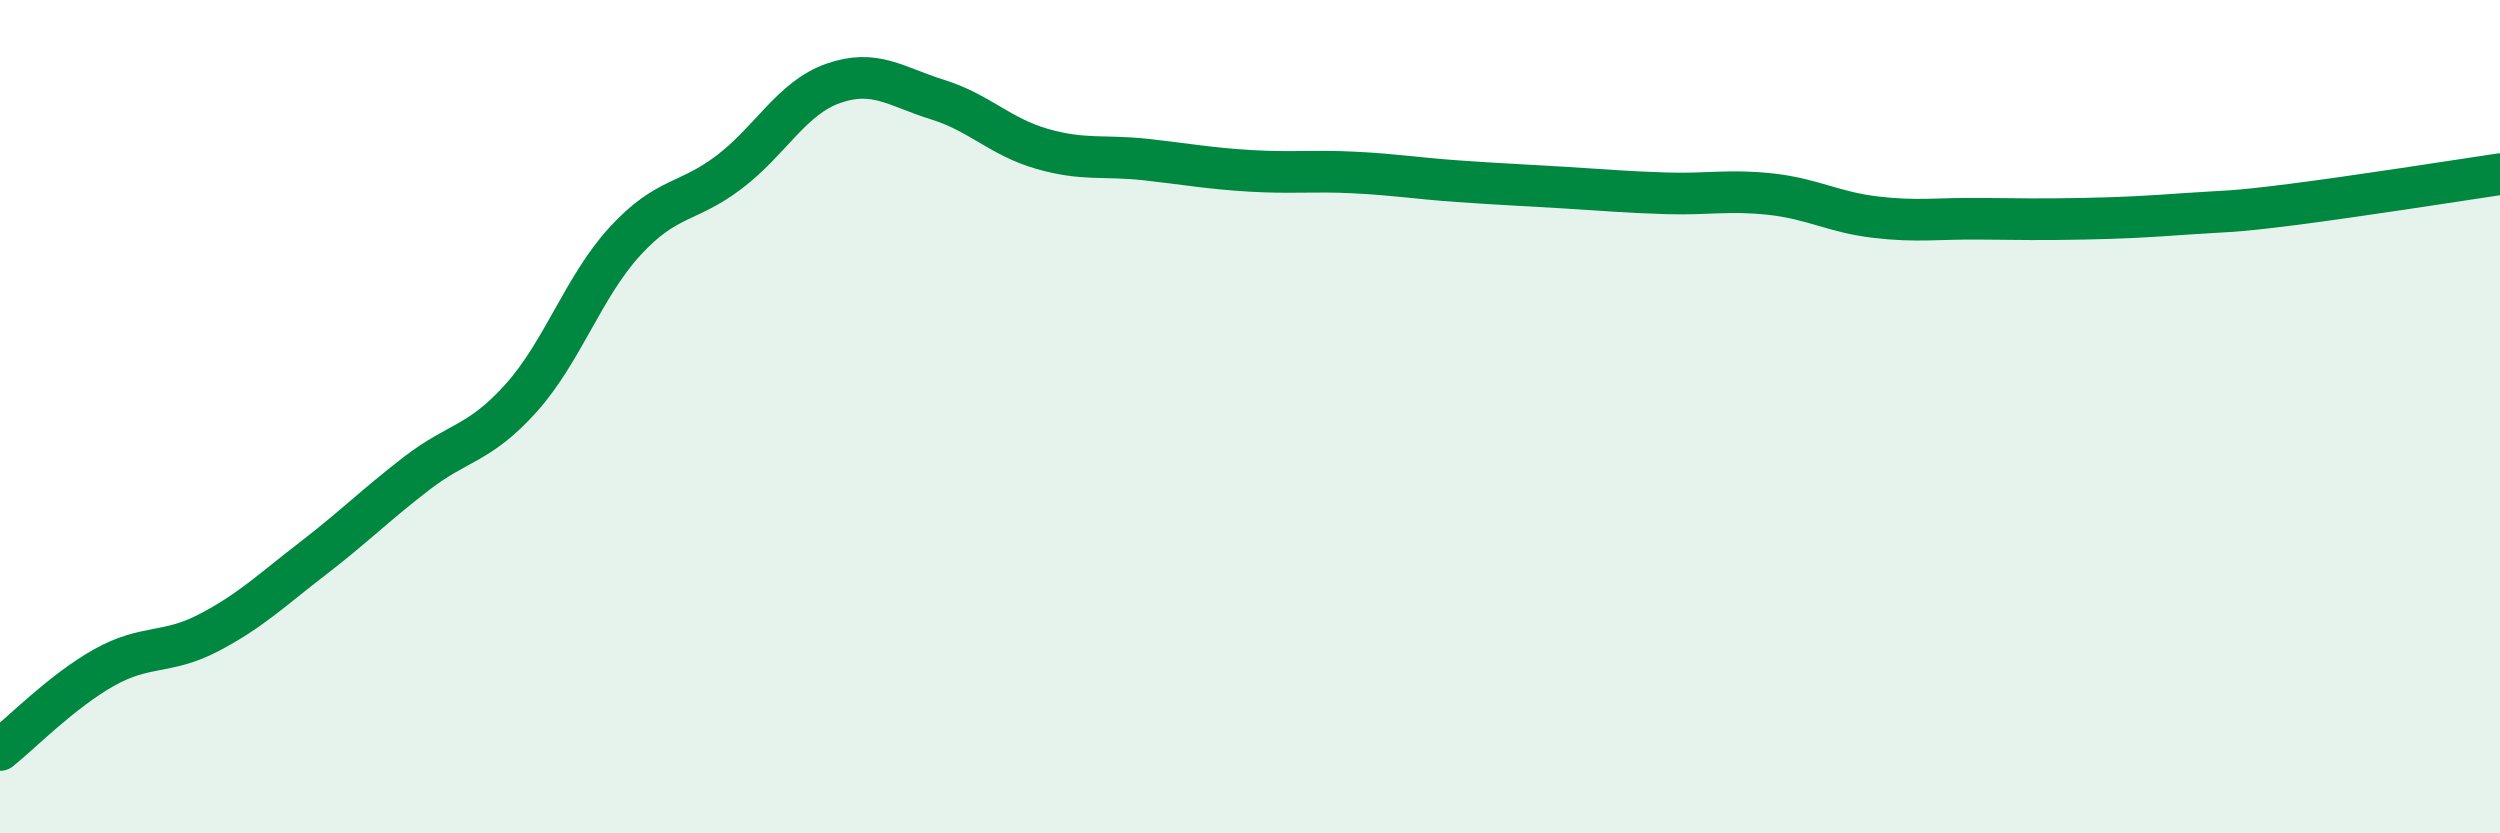 
    <svg width="60" height="20" viewBox="0 0 60 20" xmlns="http://www.w3.org/2000/svg">
      <path
        d="M 0,18 C 0.5,17.6 1.5,16.58 2.5,16.02 C 3.5,15.46 4,15.71 5,15.19 C 6,14.67 6.5,14.18 7.5,13.41 C 8.5,12.64 9,12.13 10,11.36 C 11,10.59 11.5,10.67 12.5,9.56 C 13.5,8.45 14,6.88 15,5.79 C 16,4.7 16.5,4.89 17.5,4.13 C 18.5,3.37 19,2.35 20,2 C 21,1.65 21.5,2.08 22.5,2.39 C 23.5,2.7 24,3.28 25,3.57 C 26,3.86 26.5,3.72 27.5,3.83 C 28.5,3.94 29,4.04 30,4.1 C 31,4.16 31.5,4.09 32.5,4.14 C 33.5,4.19 34,4.28 35,4.35 C 36,4.42 36.5,4.44 37.5,4.5 C 38.5,4.56 39,4.61 40,4.64 C 41,4.67 41.5,4.55 42.5,4.66 C 43.5,4.77 44,5.09 45,5.21 C 46,5.33 46.5,5.24 47.5,5.25 C 48.5,5.26 49,5.27 50,5.25 C 51,5.23 51.5,5.2 52.5,5.13 C 53.5,5.06 53.5,5.1 55,4.91 C 56.5,4.72 59,4.33 60,4.18L60 20L0 20Z"
        fill="#008740"
        opacity="0.1"
        stroke-linecap="round"
        stroke-linejoin="round"
      />
      <path
        d="M 0,18 C 0.5,17.6 1.5,16.58 2.5,16.02 C 3.5,15.46 4,15.71 5,15.19 C 6,14.67 6.5,14.18 7.5,13.41 C 8.5,12.64 9,12.13 10,11.36 C 11,10.59 11.5,10.67 12.5,9.56 C 13.5,8.45 14,6.88 15,5.79 C 16,4.7 16.5,4.89 17.5,4.13 C 18.5,3.37 19,2.35 20,2 C 21,1.65 21.5,2.08 22.5,2.39 C 23.5,2.7 24,3.28 25,3.57 C 26,3.86 26.5,3.72 27.5,3.83 C 28.5,3.94 29,4.04 30,4.1 C 31,4.16 31.5,4.09 32.5,4.14 C 33.5,4.19 34,4.28 35,4.35 C 36,4.42 36.5,4.44 37.5,4.5 C 38.5,4.56 39,4.61 40,4.64 C 41,4.67 41.5,4.55 42.5,4.66 C 43.5,4.77 44,5.09 45,5.21 C 46,5.33 46.5,5.24 47.5,5.25 C 48.5,5.26 49,5.27 50,5.25 C 51,5.23 51.5,5.2 52.5,5.13 C 53.5,5.06 53.5,5.1 55,4.91 C 56.5,4.72 59,4.33 60,4.18"
        stroke="#008740"
        stroke-width="1"
        fill="none"
        stroke-linecap="round"
        stroke-linejoin="round"
      />
    </svg>
  